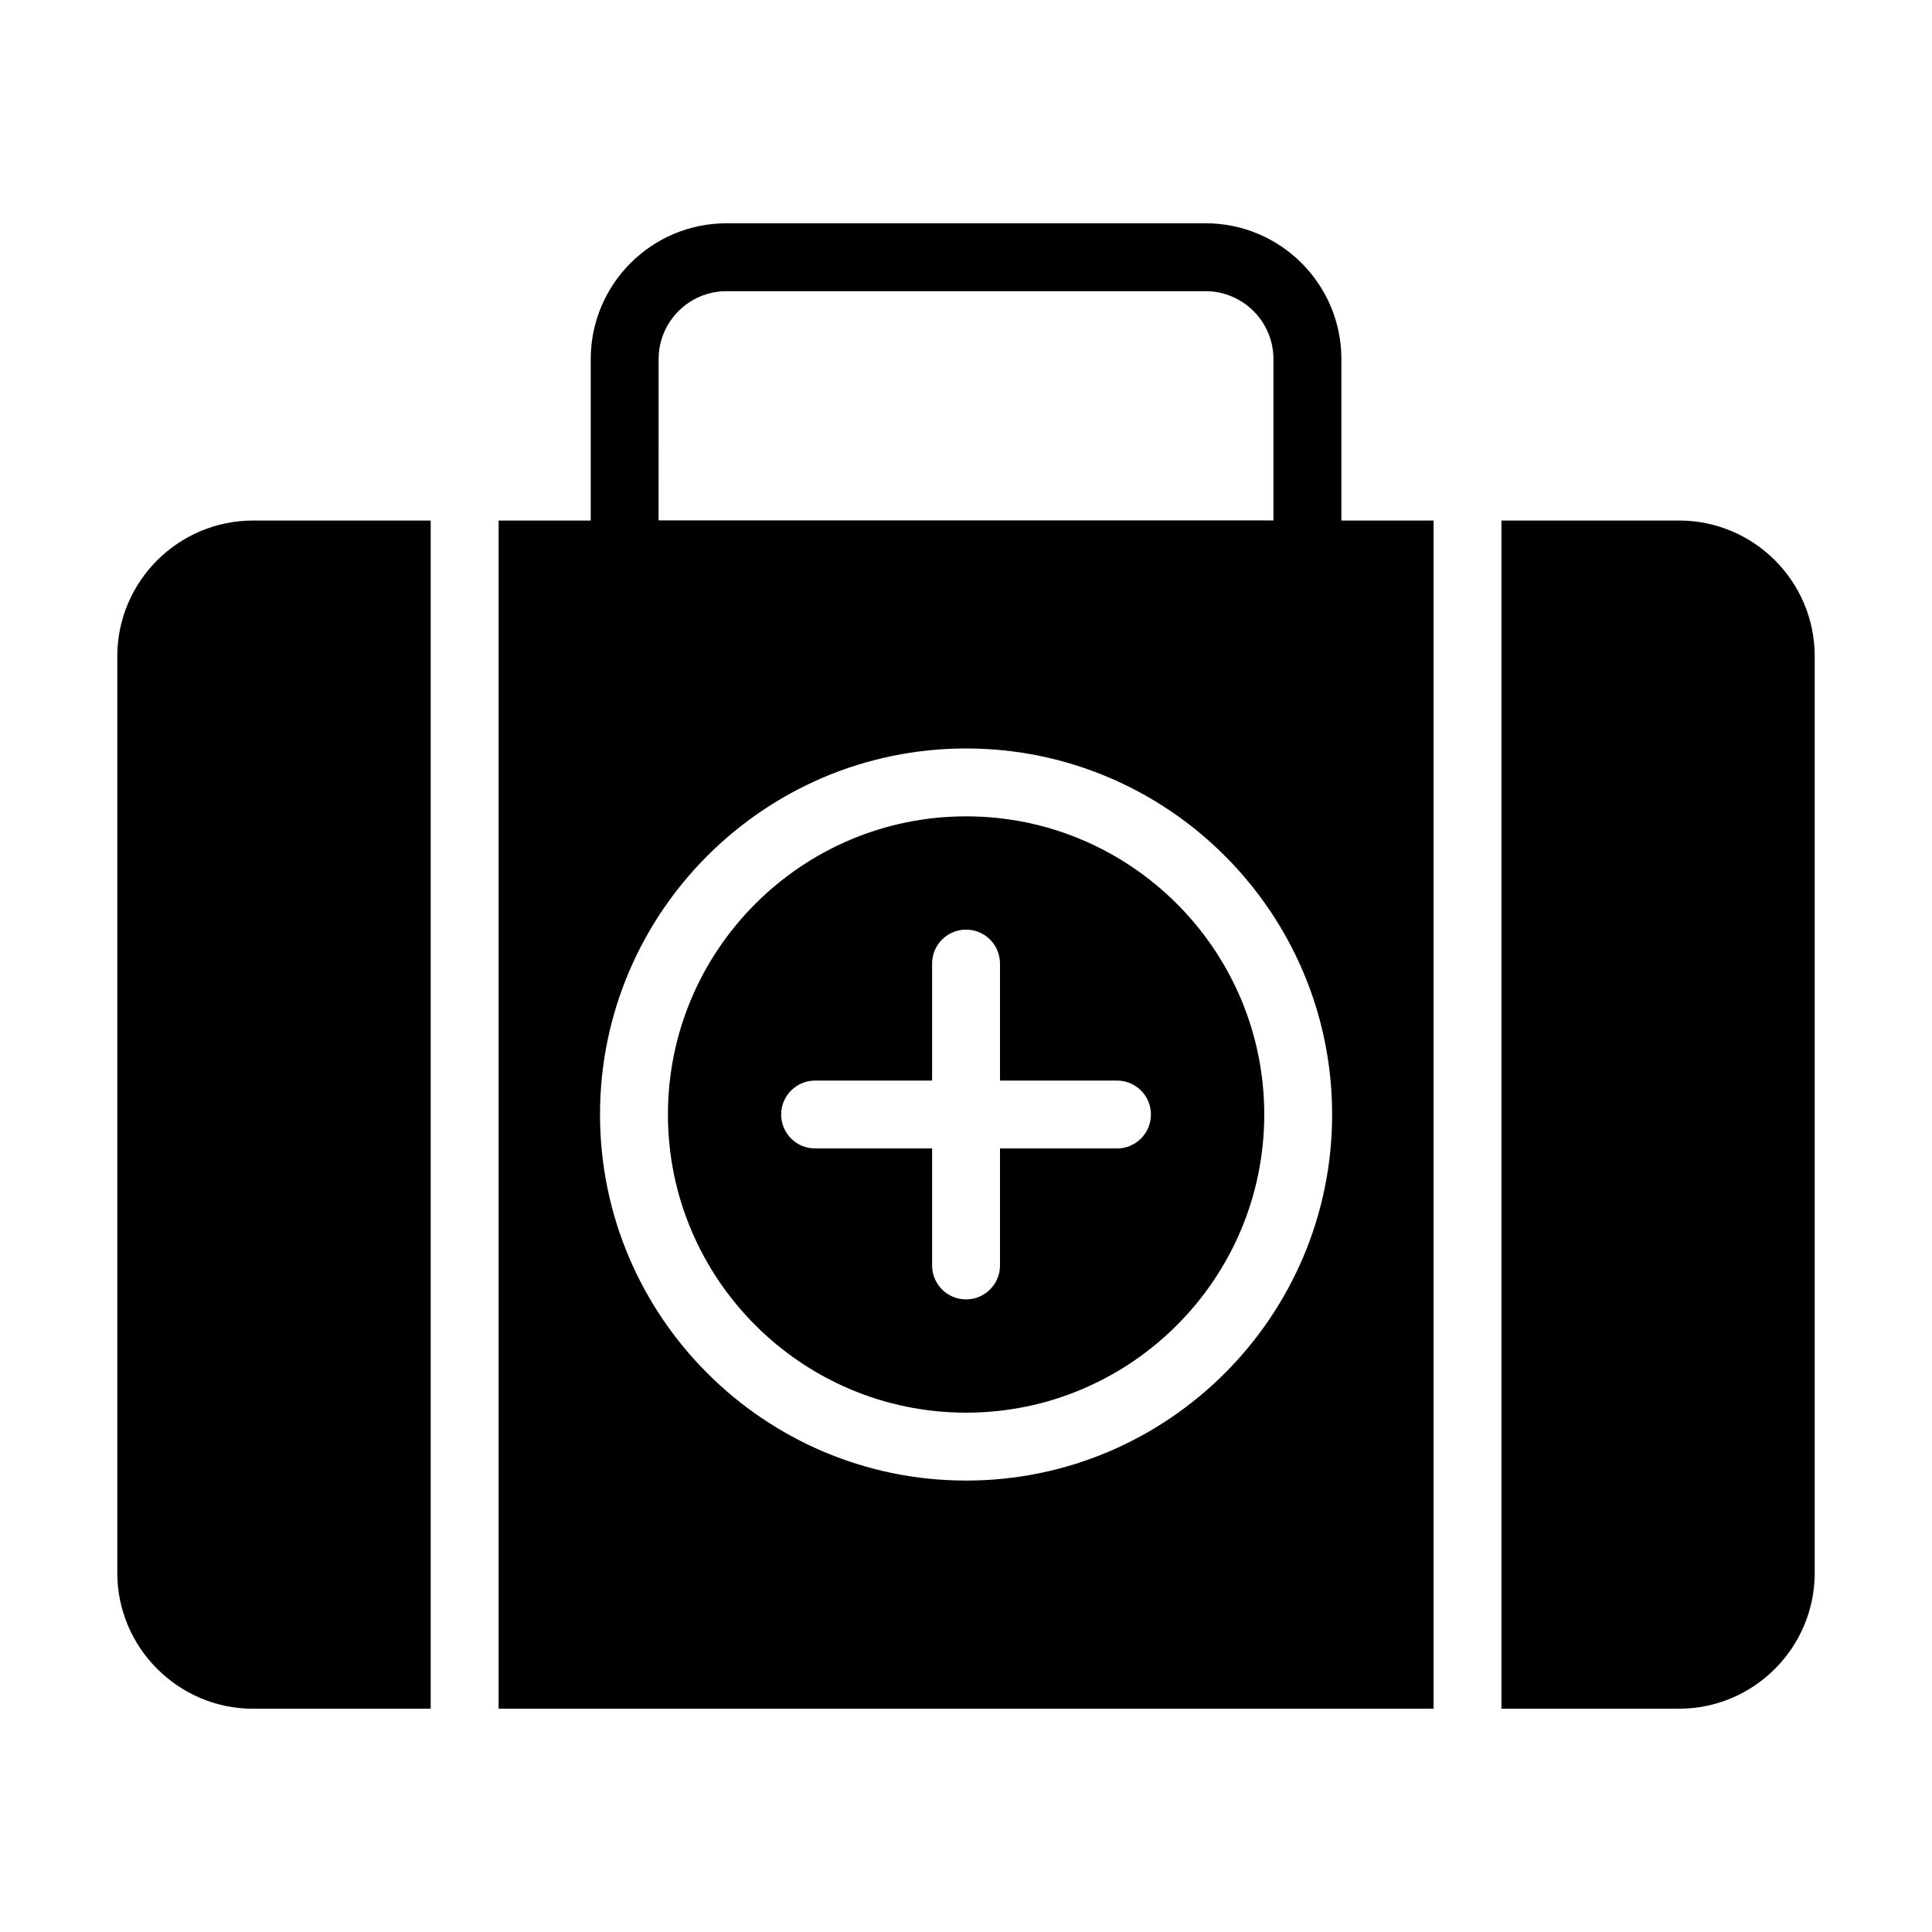 <?xml version="1.0" encoding="UTF-8"?>
<!-- Uploaded to: SVG Repo, www.svgrepo.com, Generator: SVG Repo Mixer Tools -->
<svg fill="#000000" width="800px" height="800px" version="1.1" viewBox="144 144 512 512" xmlns="http://www.w3.org/2000/svg">
 <g>
  <path d="m463.49 203.17h-126.95c-19.848 0-35.988 16.145-35.988 35.988v42.793h-24.414v314.88h247.77v-314.88h-24.426v-42.793c0.004-19.844-16.137-35.988-35.984-35.988zm-144.95 35.988c0-9.922 8.074-17.992 17.992-17.992h126.95c9.918 0 17.992 8.07 17.992 17.992v42.762l-162.94-0.004zm81.484 297.21c-53.496 0-97.012-43.516-97.012-97.008 0-53.492 43.516-97.008 97.012-97.008 53.488 0 97.004 43.516 97.004 97.008 0 53.492-43.516 97.008-97.004 97.008z"/>
  <path d="m400.03 360.34c-43.57 0-79.02 35.445-79.02 79.016 0 43.57 35.449 79.016 79.02 79.016 43.57 0 79.012-35.445 79.012-79.016 0-43.566-35.441-79.016-79.012-79.016zm39.984 88.012h-31.004v31.004c0 4.969-4.023 8.996-8.996 8.996-4.973 0-8.996-4.027-8.996-8.996v-31.004h-31.004c-4.973 0-8.996-4.027-8.996-8.996s4.023-8.996 8.996-8.996h31.004v-31.004c0-4.969 4.023-8.996 8.996-8.996 4.973 0 8.996 4.027 8.996 8.996v31.004h31.004c4.973 0 8.996 4.027 8.996 8.996 0.004 4.969-4.023 8.996-8.996 8.996z"/>
  <path d="m211.07 596.83h47.07v-314.88h-47.07c-19.793 0-35.988 16.105-35.988 35.988v242.91c0 19.793 16.195 35.988 35.988 35.988z"/>
  <path d="m588.93 281.95h-47.035v314.88h47.035c19.883 0 35.988-16.195 35.988-35.988v-242.91c0-19.883-16.105-35.988-35.988-35.988z"/>
 </g>
</svg>